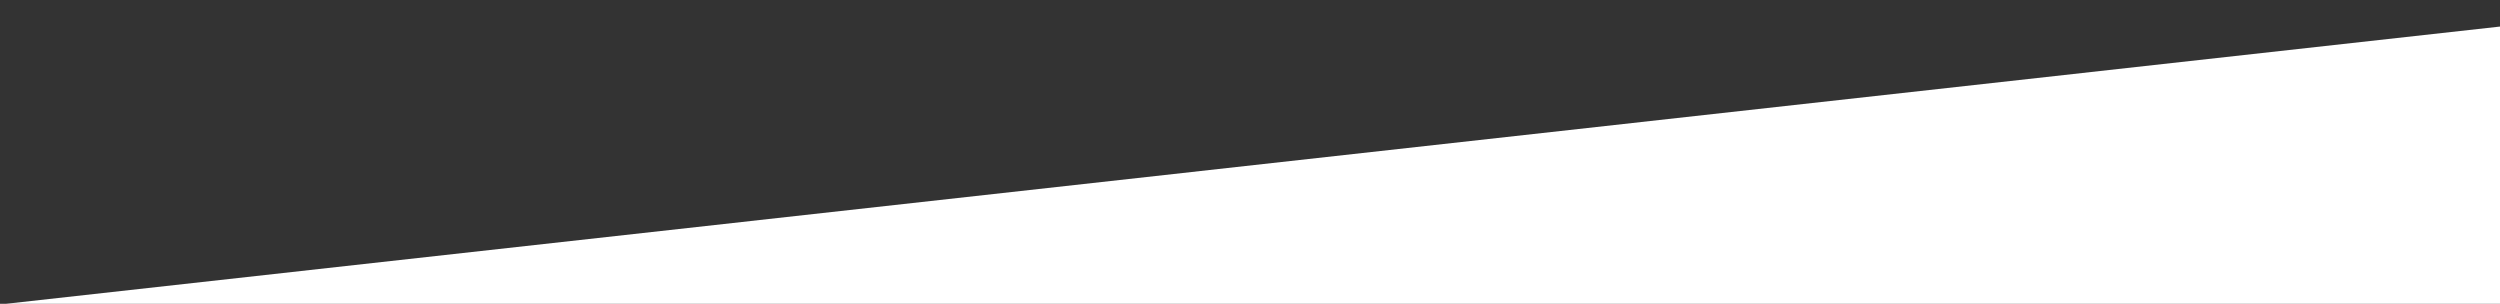 <?xml version="1.0" encoding="UTF-8"?> <svg xmlns="http://www.w3.org/2000/svg" width="1440" height="175" viewBox="0 0 1440 175" fill="none"><rect x="0" y="0" width="1440" height="175" fill="#333333" stroke="none"/><g clip-path="url(#clip0_1825_986)"><rect x="1757.99" y="1376.97" width="1852.9" height="1388.47" transform="rotate(173.657 1757.99 1376.97)" fill="white"></rect></g><defs><clipPath id="clip0_1825_986"><rect width="1442" height="178" fill="white" transform="translate(-2 -3)"></rect></clipPath></defs></svg> 